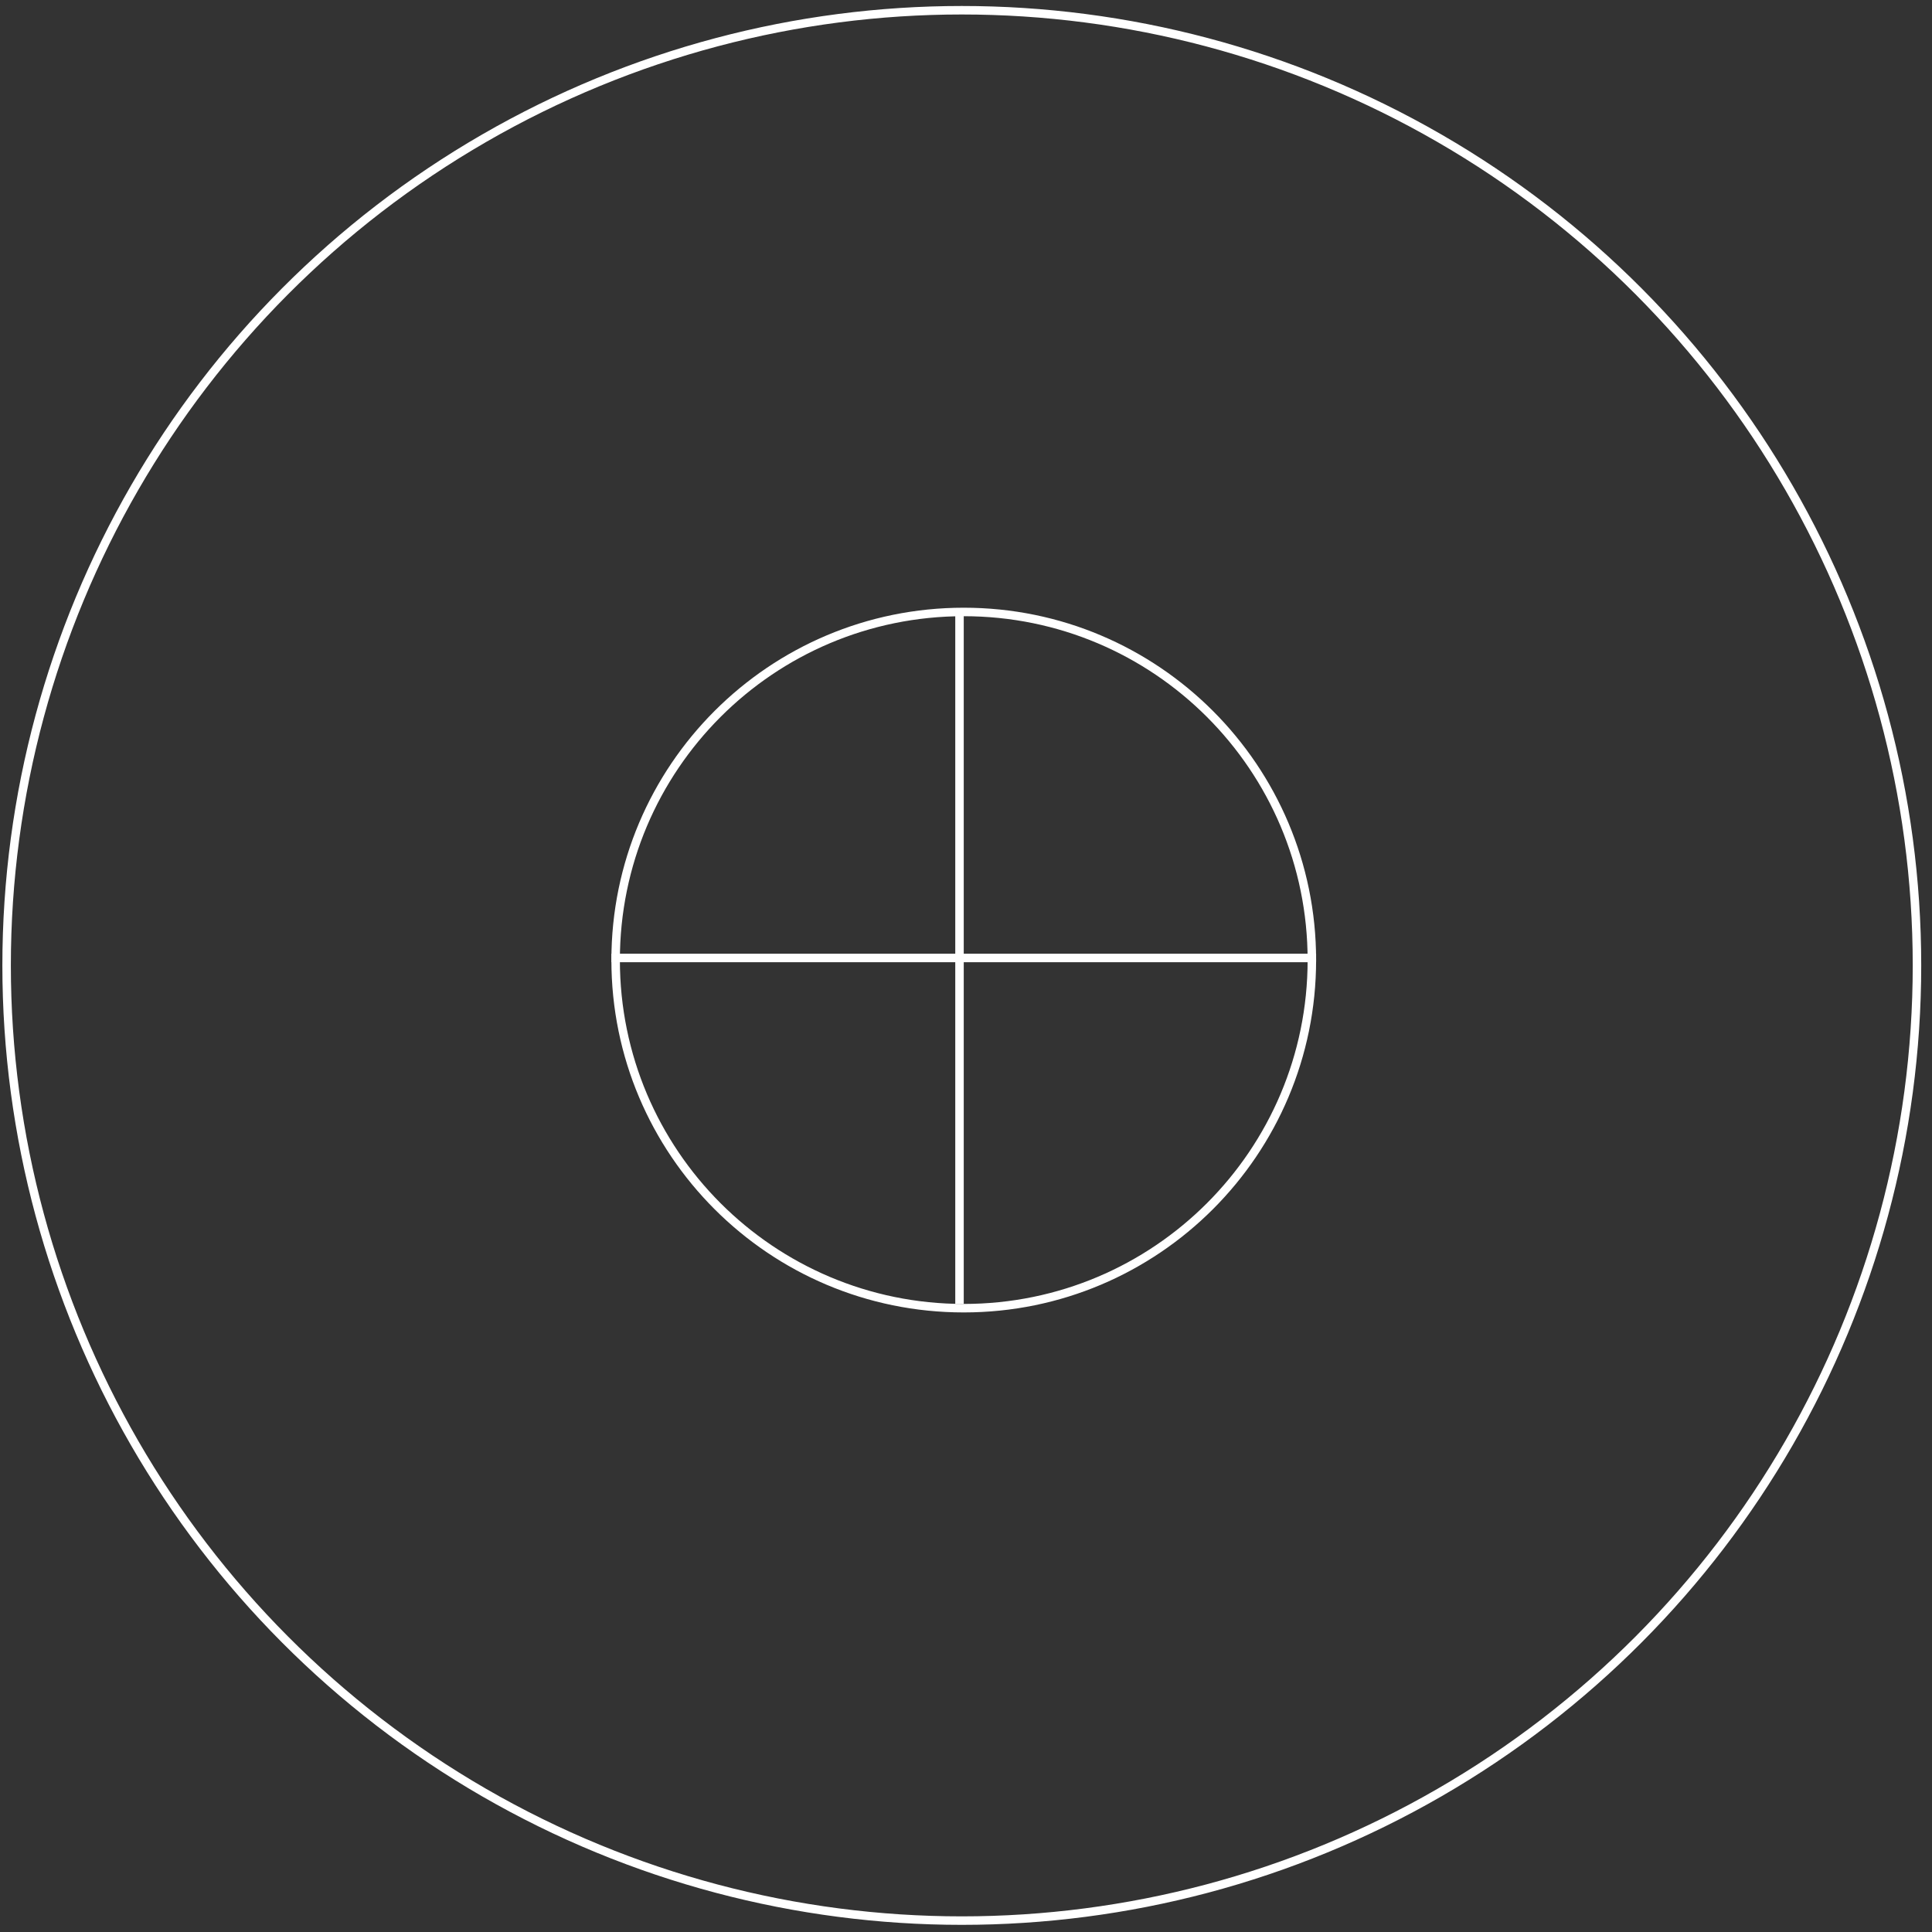 <?xml version="1.0" encoding="UTF-8"?> <svg xmlns="http://www.w3.org/2000/svg" width="147" height="147" viewBox="0 0 147 147" fill="none"><rect x="0" y="0" width="147" height="147" fill="#333333" stroke="none"/><circle cx="73.18" cy="73.456" r="72.677" stroke="white" stroke-width="0.646"></circle><path d="M99.816 73.049C99.816 87.677 87.958 99.536 73.329 99.536C58.701 99.536 46.842 87.677 46.842 73.049C46.842 58.421 58.701 46.562 73.329 46.562C87.958 46.562 99.816 58.421 99.816 73.049Z" stroke="white" stroke-width="0.646"></path><path d="M73.006 46.563V72.889M73.006 99.214V72.889M73.006 72.889H100.139M73.006 72.889H46.52" stroke="white" stroke-width="0.646"></path></svg> 
